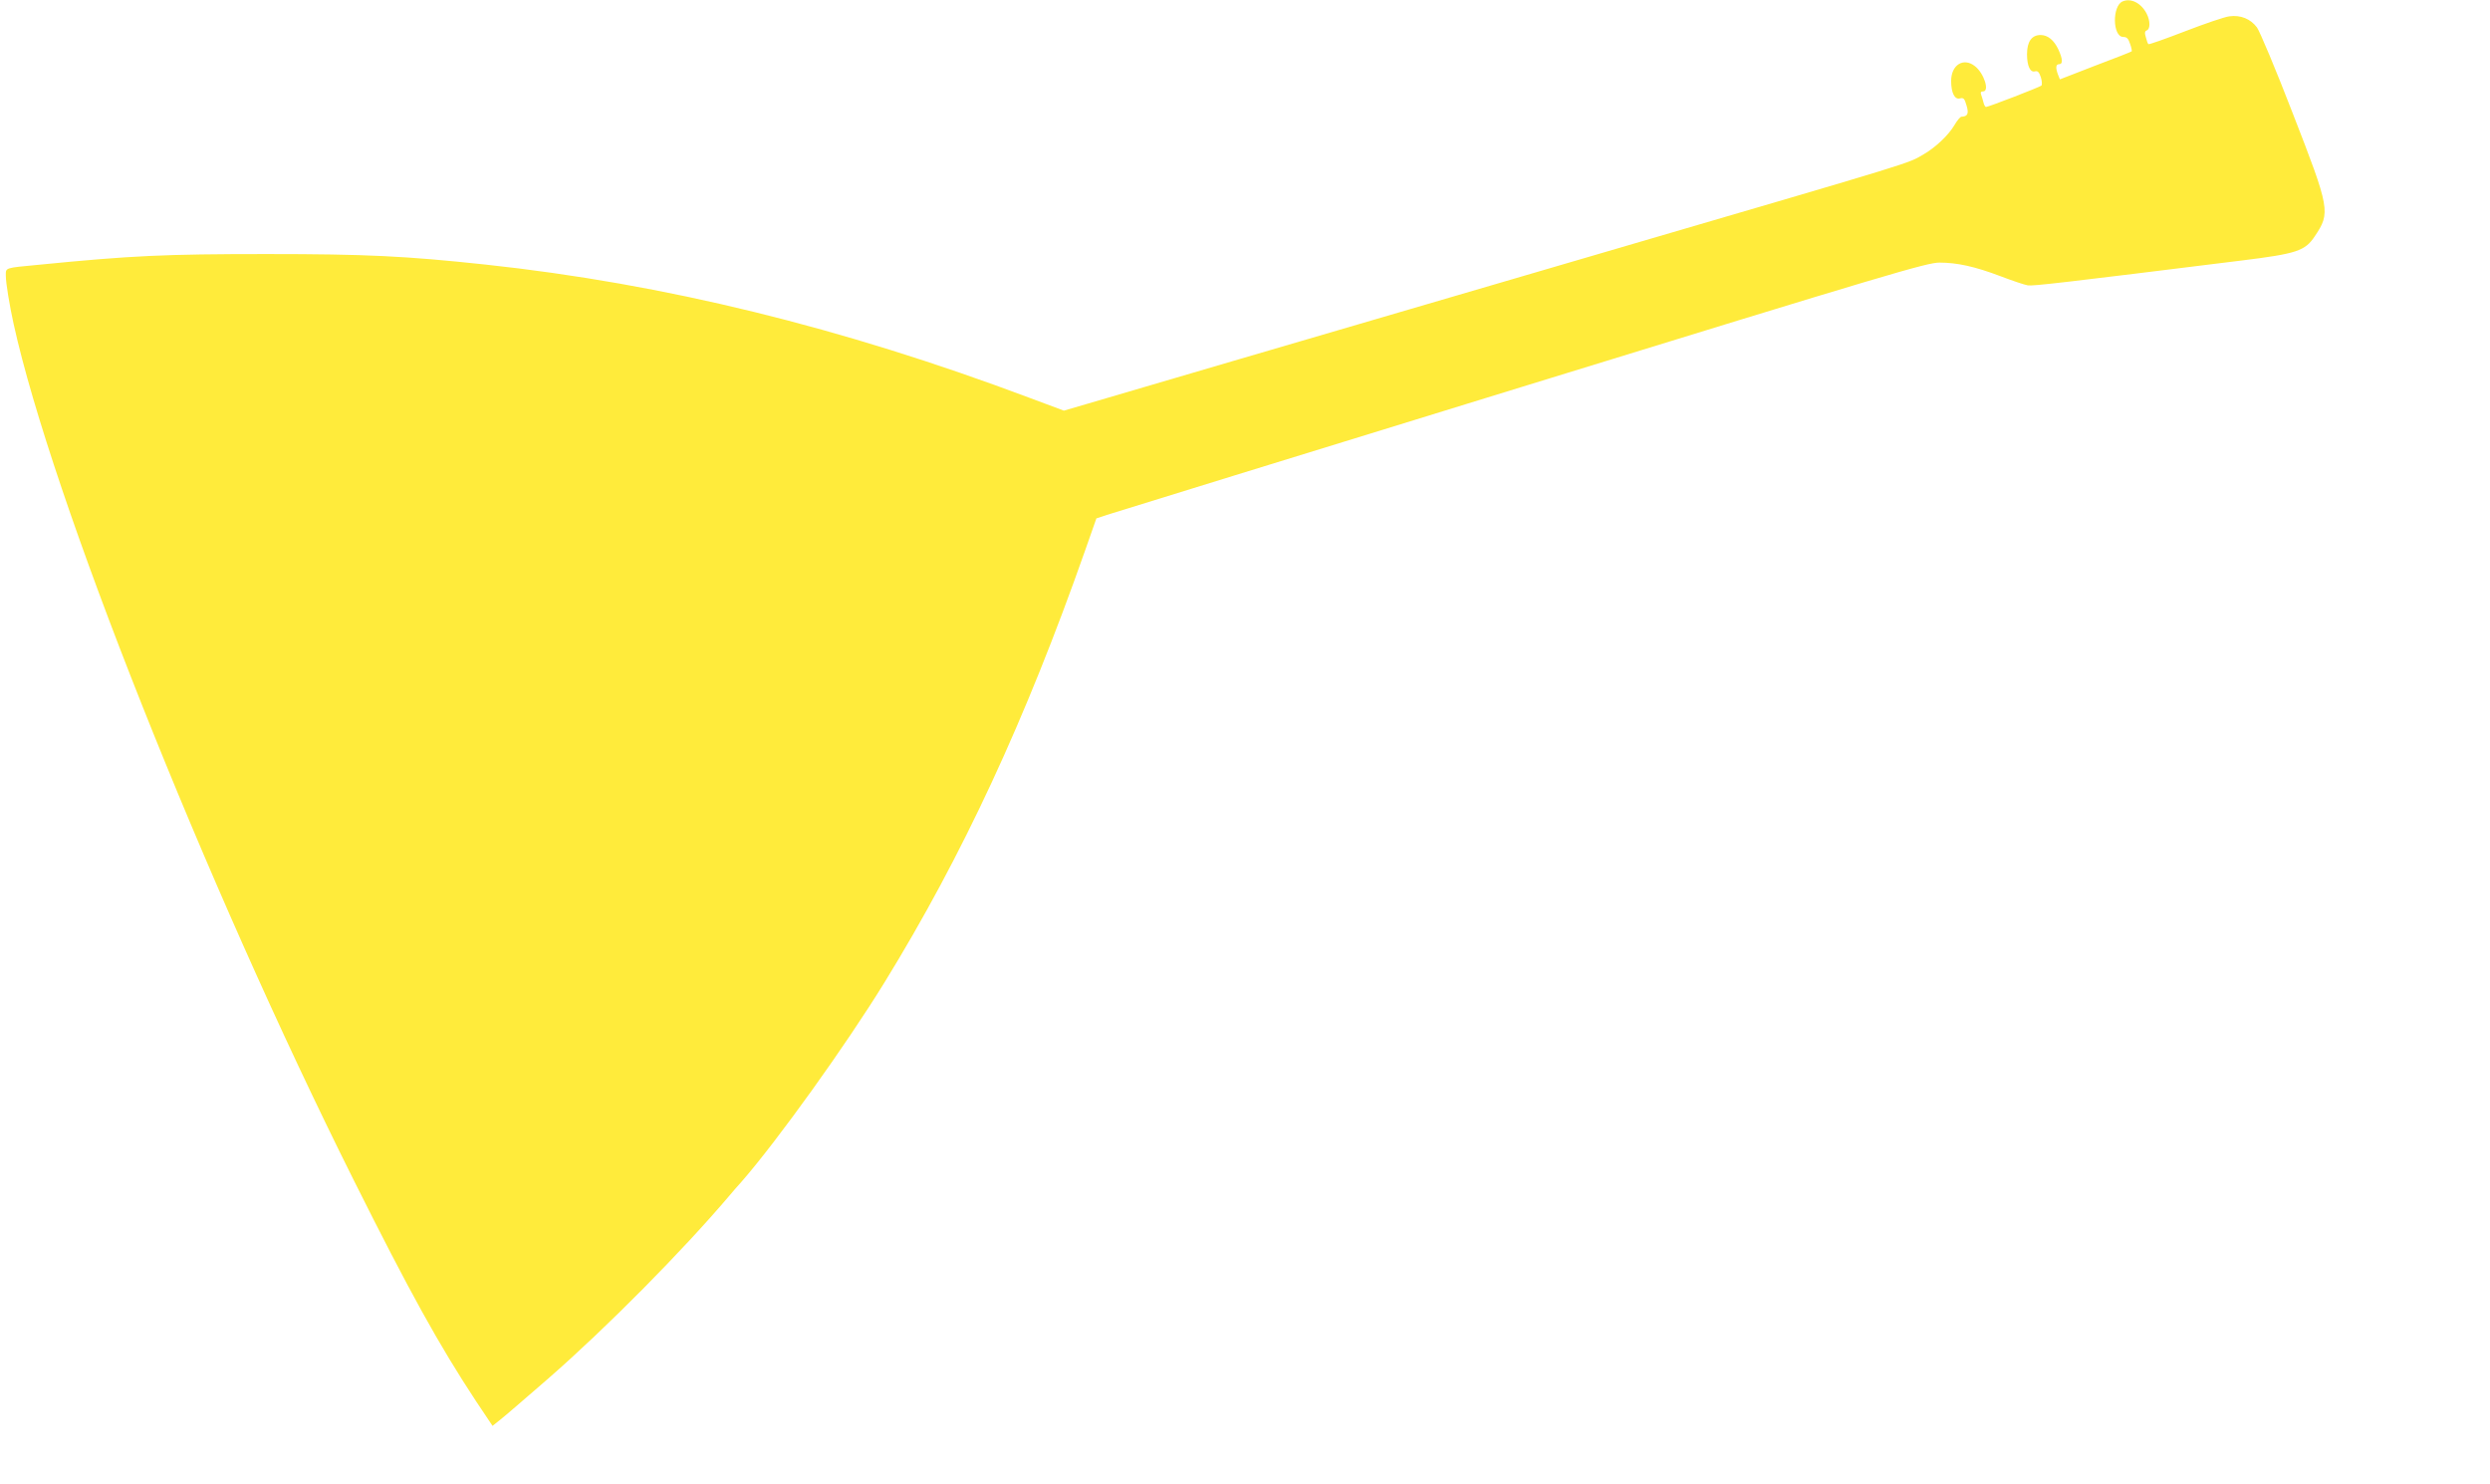 <?xml version="1.0" standalone="no"?>
<!DOCTYPE svg PUBLIC "-//W3C//DTD SVG 20010904//EN"
 "http://www.w3.org/TR/2001/REC-SVG-20010904/DTD/svg10.dtd">
<svg version="1.0" xmlns="http://www.w3.org/2000/svg"
 width="1280pt" height="763pt" viewBox="0 0 1280 763"
 preserveAspectRatio="xMidYMid meet">
<g transform="translate(0,763) scale(0.1,-0.1)"
fill="#ffeb3b" stroke="none">
<path d="M10912 7623 c-55 -22 -53 -183 3 -183 18 0 26 -8 35 -36 7 -19 10
-37 8 -38 -1 -2 -85 -35 -186 -73 l-183 -71 -10 25 c-13 35 -11 53 6 53 20 0
19 26 -4 76 -22 47 -54 74 -91 74 -46 0 -70 -34 -70 -99 0 -59 16 -94 40 -88
15 4 22 -3 31 -30 6 -19 7 -38 3 -43 -9 -8 -273 -110 -285 -110 -4 0 -10 11
-13 24 -3 13 -9 31 -12 40 -4 11 -1 16 10 16 35 0 5 94 -42 130 -58 46 -122 7
-122 -76 0 -61 18 -97 45 -90 19 5 24 -1 34 -36 13 -42 6 -57 -26 -58 -6 0
-22 -19 -36 -43 -30 -51 -96 -114 -158 -150 -84 -49 -15 -28 -1584 -487 -1616
-473 -2613 -765 -2713 -795 l-123 -36 -177 66 c-964 362 -1876 586 -2797 685
-412 44 -611 54 -1125 54 -525 0 -694 -8 -1170 -55 -179 -17 -170 -14 -170
-57 0 -37 19 -152 40 -247 196 -890 982 -2870 1750 -4405 285 -570 436 -843
627 -1133 l85 -127 40 32 c22 17 133 113 247 212 297 259 690 656 931 940 14
17 41 48 61 70 186 213 536 701 736 1026 400 650 725 1350 1031 2220 l58 165
54 18 c30 10 990 306 2133 658 1897 584 2083 639 2147 639 91 0 182 -20 314
-70 60 -23 123 -44 140 -47 28 -4 183 14 1101 128 282 35 324 49 374 124 82
122 79 139 -114 635 -86 223 -169 420 -183 439 -33 44 -84 65 -142 57 -25 -3
-127 -38 -228 -77 -101 -39 -186 -69 -188 -66 -3 2 -9 18 -13 35 -7 23 -6 32
5 36 18 7 18 49 -1 86 -28 54 -80 81 -123 63z"/>
</g>
</svg>

